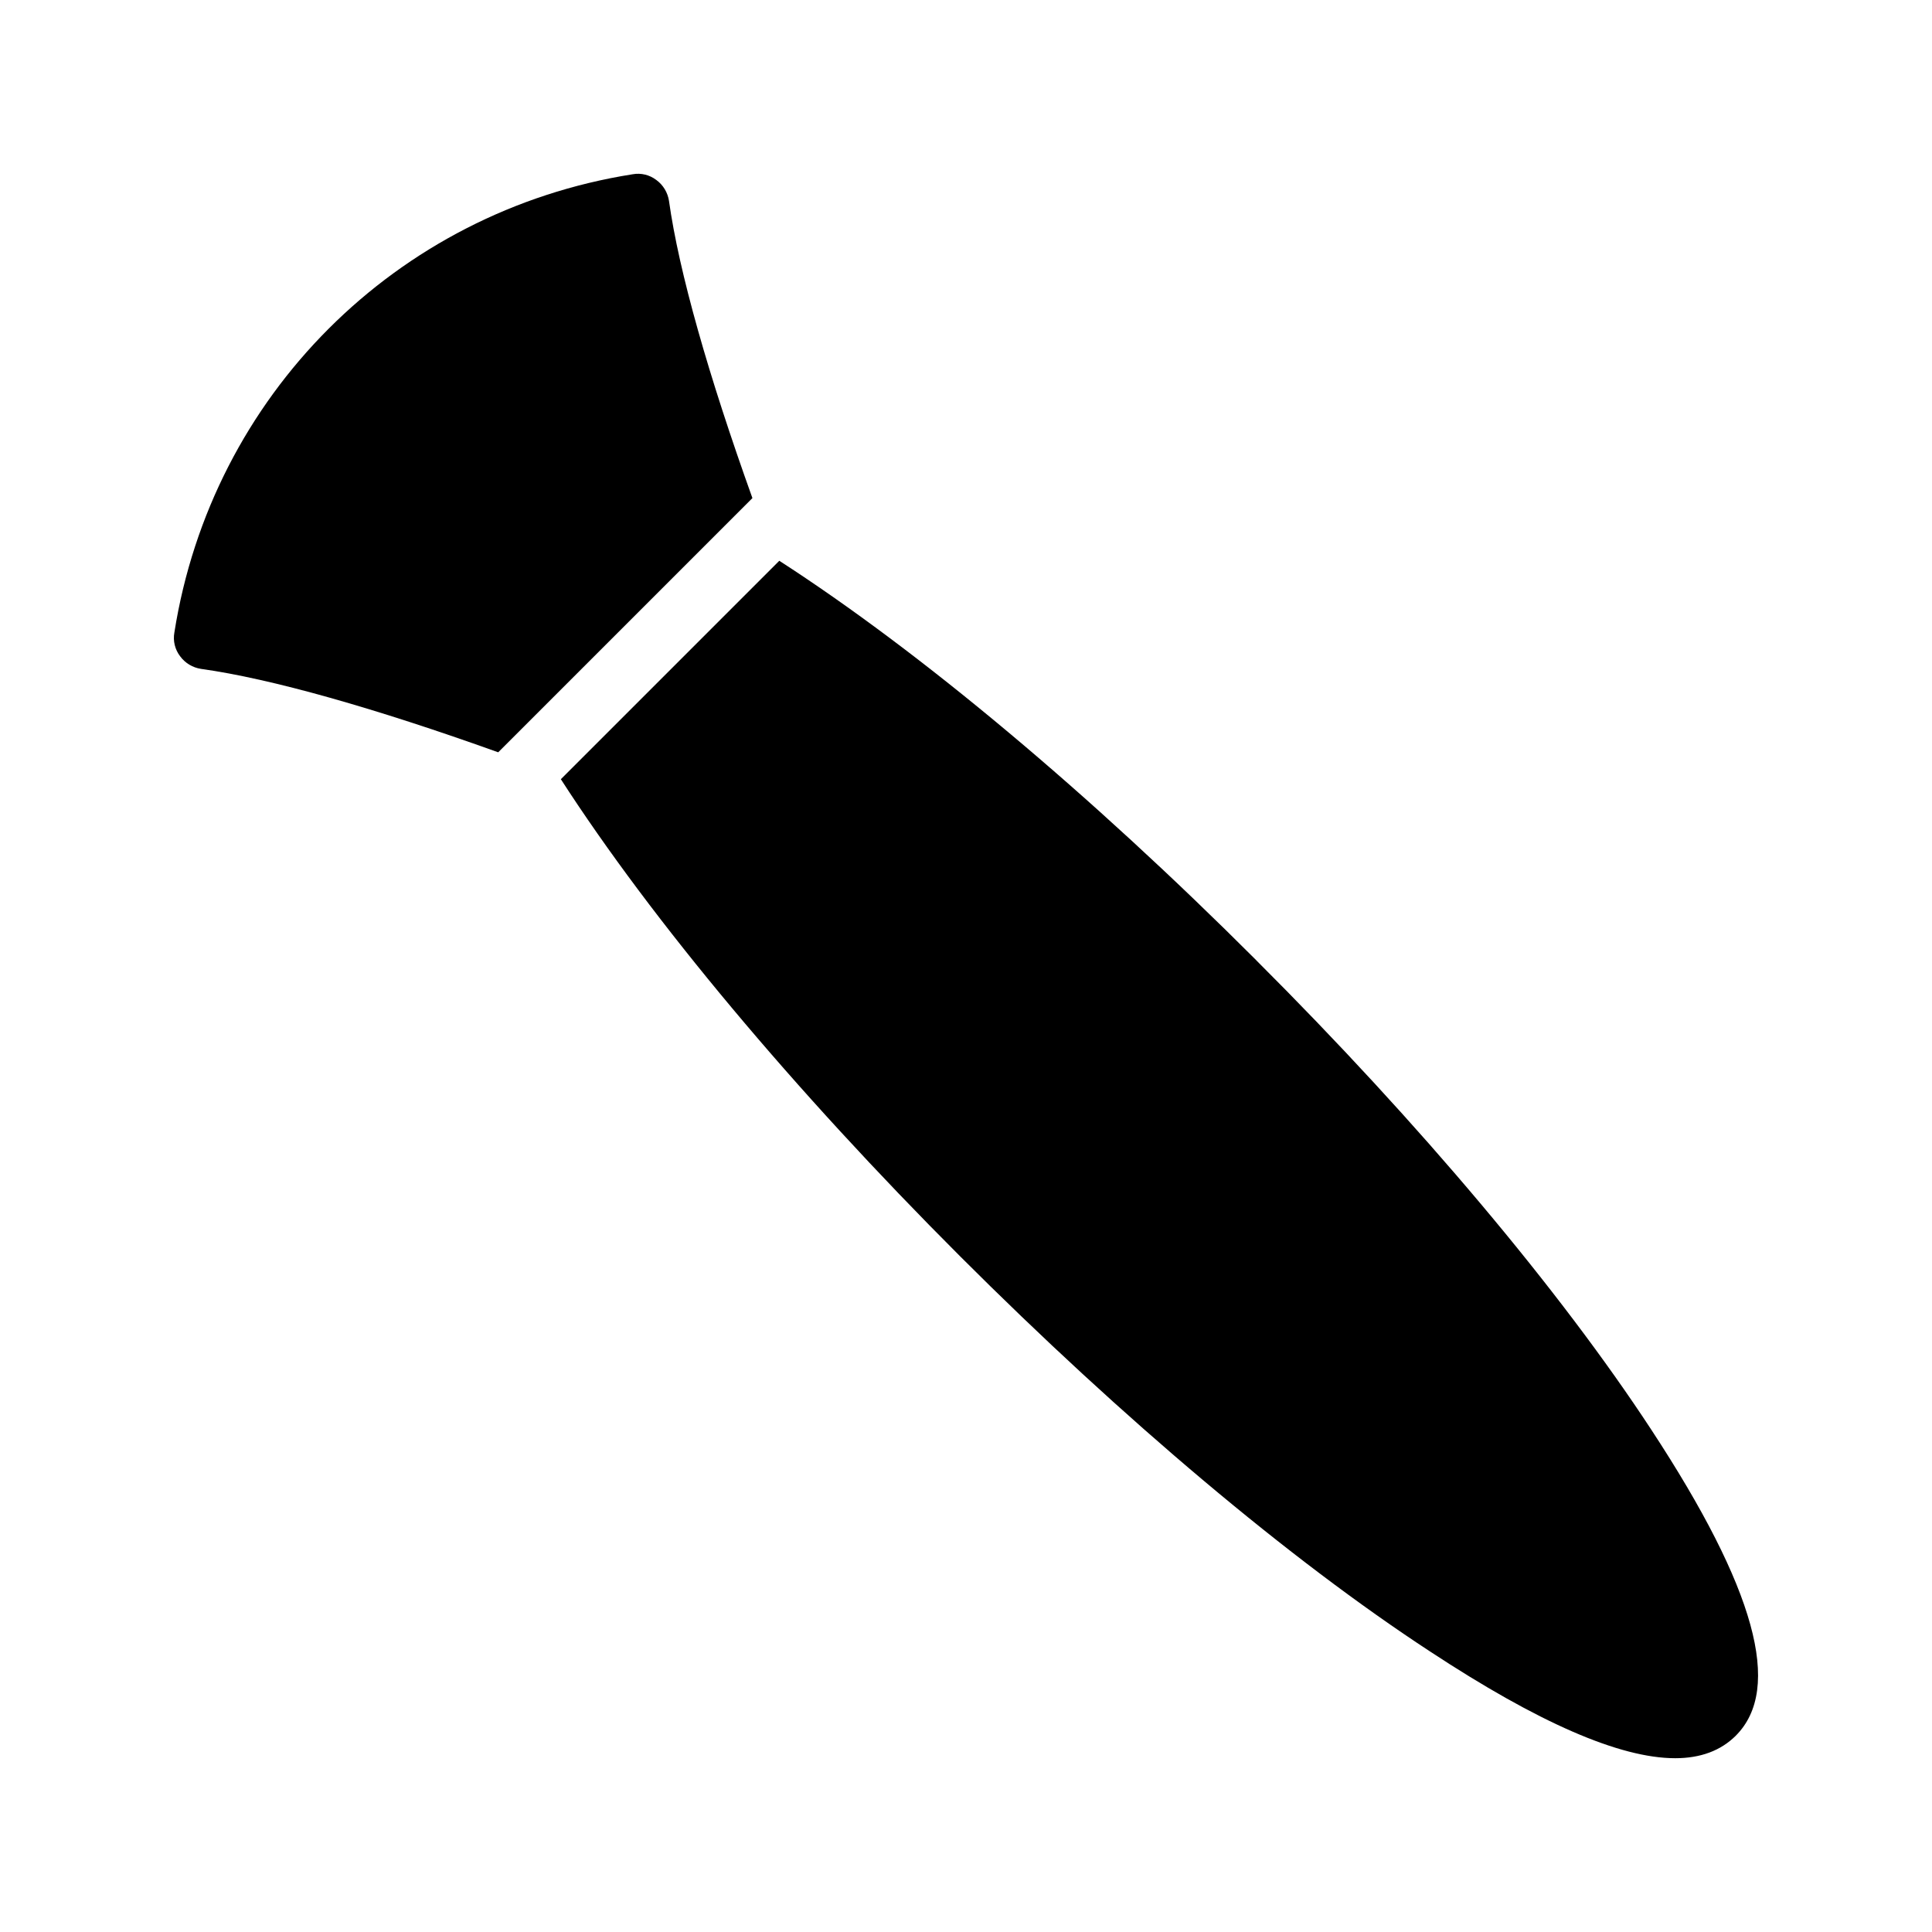 <?xml version="1.0" encoding="UTF-8"?>
<!-- Uploaded to: ICON Repo, www.svgrepo.com, Generator: ICON Repo Mixer Tools -->
<svg fill="#000000" width="800px" height="800px" version="1.1" viewBox="144 144 512 512" xmlns="http://www.w3.org/2000/svg">
 <g>
  <path d="m321.29 197.24c-0.336-2.184-1.512-4.199-3.359-5.543-1.762-1.344-4.031-1.93-6.297-1.512-62.723 9.906-111.51 58.695-121.42 121.42-0.418 2.266 0.168 4.535 1.512 6.297 1.344 1.848 3.359 3.023 5.543 3.359 18.715 2.613 46.234 10.445 78.762 22.105l67.367-67.367c-11.664-32.523-19.496-60.039-22.109-78.758z"/>
  <path d="m476.96 398.51c-44.23-44.23-88.922-81.68-126.44-105.9l-57.887 57.887c24.215 37.516 61.668 82.289 105.81 126.44 43.242 43.242 87.41 80.441 124.52 104.71 28.719 18.895 50.297 28.297 64.992 28.297 6.719 0 12.09-2.016 16.039-5.961 12.512-12.512 5.207-39.047-22.336-81.027-24.266-37.031-61.465-81.281-104.71-124.44z"/>
 </g>
</svg>